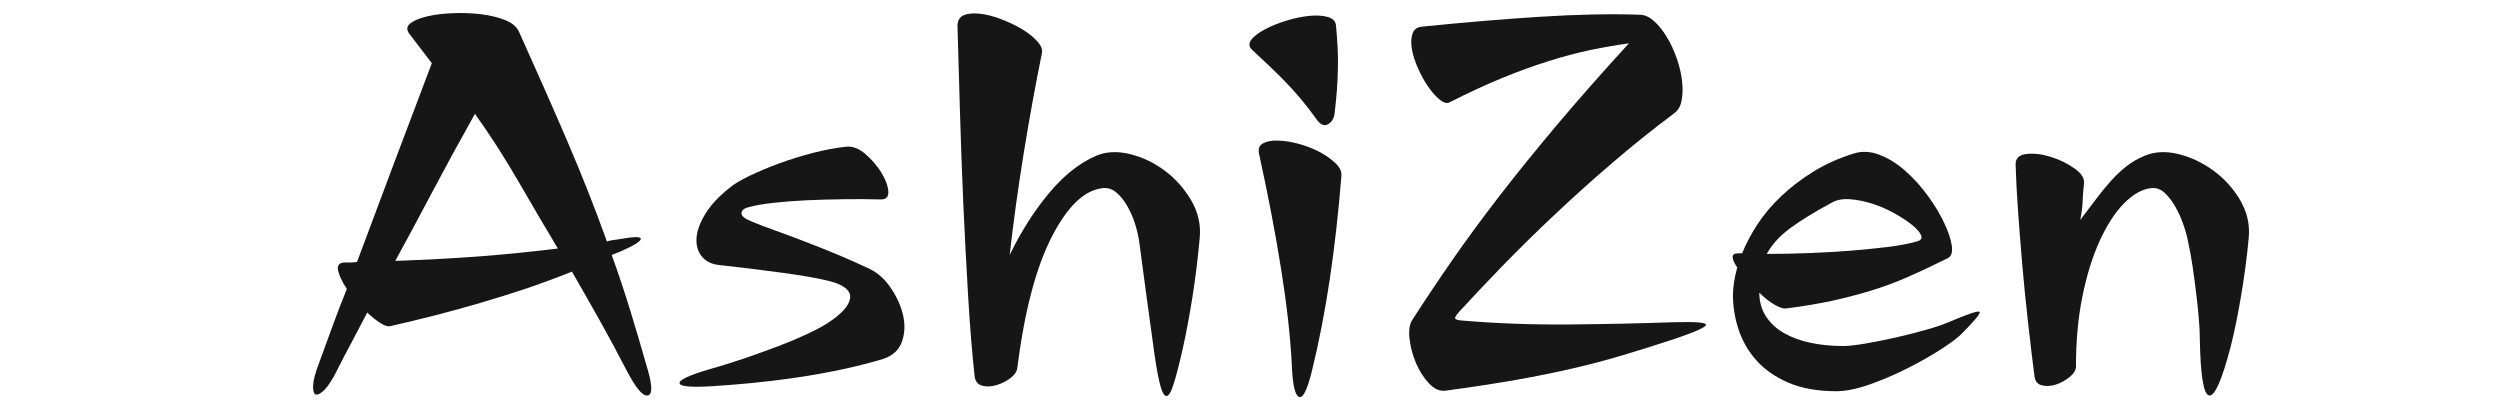 <svg version="1.0" preserveAspectRatio="xMidYMid meet" height="80" viewBox="0 0 375 60" zoomAndPan="magnify" width="500" xmlns:xlink="http://www.w3.org/1999/xlink" xmlns="http://www.w3.org/2000/svg"><defs><g></g></defs><rect fill-opacity="1" height="72" y="-6" fill="#ffffff" width="450" x="-37.5"></rect><rect fill-opacity="1" height="72" y="-6" fill="#ffffff" width="450" x="-37.5"></rect><g fill-opacity="1" fill="#171616"><g transform="translate(46.524, 58.682)"><g><path d="M 50.656 -3.156 C 51.352 -0.727 51.336 0.535 50.609 0.641 C 49.879 0.754 48.844 -0.477 47.5 -3.062 C 46.102 -5.758 44.719 -8.332 43.344 -10.781 C 41.969 -13.227 40.609 -15.613 39.266 -17.938 C 36.836 -16.969 34.492 -16.102 32.234 -15.344 C 29.973 -14.594 27.738 -13.895 25.531 -13.25 C 23.32 -12.602 21.113 -11.992 18.906 -11.422 C 16.695 -10.859 14.43 -10.312 12.109 -9.781 C 11.68 -9.664 11.156 -9.812 10.531 -10.219 C 9.914 -10.625 9.258 -11.148 8.562 -11.797 C 7.812 -10.336 7.047 -8.879 6.266 -7.422 C 5.484 -5.973 4.711 -4.492 3.953 -2.984 C 3.305 -1.691 2.703 -0.766 2.141 -0.203 C 1.578 0.359 1.145 0.586 0.844 0.484 C 0.551 0.379 0.414 -0.062 0.438 -0.844 C 0.469 -1.625 0.754 -2.719 1.297 -4.125 C 1.992 -6.008 2.676 -7.879 3.344 -9.734 C 4.02 -11.586 4.738 -13.457 5.5 -15.344 C 4.789 -16.426 4.352 -17.344 4.188 -18.094 C 4.031 -18.844 4.332 -19.25 5.094 -19.312 C 5.414 -19.312 5.738 -19.312 6.062 -19.312 C 6.383 -19.312 6.707 -19.336 7.031 -19.391 C 8.594 -23.586 10.273 -28.082 12.078 -32.875 C 13.879 -37.664 15.938 -43.109 18.25 -49.203 C 17.664 -49.953 17.102 -50.688 16.562 -51.406 C 16.02 -52.133 15.453 -52.879 14.859 -53.641 C 14.43 -54.234 14.484 -54.742 15.016 -55.172 C 15.555 -55.598 16.391 -55.945 17.516 -56.219 C 18.648 -56.488 19.945 -56.648 21.406 -56.703 C 22.863 -56.766 24.273 -56.711 25.641 -56.547 C 27.016 -56.379 28.227 -56.082 29.281 -55.656 C 30.332 -55.227 31.02 -54.633 31.344 -53.875 C 34.094 -47.789 36.531 -42.27 38.656 -37.312 C 40.781 -32.363 42.734 -27.41 44.516 -22.453 C 44.785 -22.566 45.066 -22.633 45.359 -22.656 C 45.648 -22.688 45.93 -22.727 46.203 -22.781 C 48.578 -23.207 49.707 -23.219 49.594 -22.812 C 49.488 -22.414 48.441 -21.785 46.453 -20.922 L 45.234 -20.438 C 46.203 -17.75 47.117 -15.004 47.984 -12.203 C 48.848 -9.398 49.738 -6.383 50.656 -3.156 Z M 37.156 -21.406 C 35.219 -24.633 33.238 -28 31.219 -31.5 C 29.195 -35 27.031 -38.367 24.719 -41.609 C 22.508 -37.672 20.406 -33.816 18.406 -30.047 C 16.414 -26.273 14.535 -22.773 12.766 -19.547 C 17.391 -19.711 21.641 -19.941 25.516 -20.234 C 29.398 -20.535 33.281 -20.926 37.156 -21.406 Z M 37.156 -21.406"></path></g></g></g><g fill-opacity="1" fill="#171616"><g transform="translate(99.837, 58.682)"><g><path d="M 32.641 -4.844 C 30.859 -4.301 28.836 -3.785 26.578 -3.297 C 24.316 -2.816 22 -2.398 19.625 -2.047 C 17.258 -1.703 14.945 -1.422 12.688 -1.203 C 10.426 -0.992 8.43 -0.836 6.703 -0.734 C 3.691 -0.566 2.156 -0.723 2.094 -1.203 C 2.039 -1.691 3.469 -2.367 6.375 -3.234 C 8.258 -3.766 10.102 -4.336 11.906 -4.953 C 13.719 -5.578 15.406 -6.188 16.969 -6.781 C 18.531 -7.375 19.941 -7.969 21.203 -8.562 C 22.473 -9.156 23.484 -9.691 24.234 -10.172 C 26.336 -11.523 27.484 -12.766 27.672 -13.891 C 27.859 -15.023 26.875 -15.891 24.719 -16.484 C 23.051 -16.91 20.734 -17.328 17.766 -17.734 C 14.805 -18.141 11.629 -18.531 8.234 -18.906 C 6.992 -19.008 6.066 -19.438 5.453 -20.188 C 4.836 -20.945 4.566 -21.879 4.641 -22.984 C 4.723 -24.086 5.164 -25.297 5.969 -26.609 C 6.781 -27.93 7.969 -29.211 9.531 -30.453 C 10.227 -31.047 11.25 -31.664 12.594 -32.312 C 13.945 -32.957 15.43 -33.578 17.047 -34.172 C 18.66 -34.766 20.352 -35.289 22.125 -35.75 C 23.906 -36.207 25.551 -36.516 27.062 -36.672 C 28.031 -36.785 29 -36.422 29.969 -35.578 C 30.938 -34.742 31.727 -33.828 32.344 -32.828 C 32.969 -31.836 33.32 -30.91 33.406 -30.047 C 33.488 -29.191 33.125 -28.766 32.312 -28.766 C 30.477 -28.816 28.602 -28.828 26.688 -28.797 C 24.781 -28.773 22.938 -28.723 21.156 -28.641 C 19.383 -28.555 17.758 -28.43 16.281 -28.266 C 14.801 -28.109 13.547 -27.895 12.516 -27.625 C 11.816 -27.469 11.441 -27.172 11.391 -26.734 C 11.336 -26.305 11.848 -25.879 12.922 -25.453 C 13.836 -25.066 15.008 -24.617 16.438 -24.109 C 17.863 -23.598 19.383 -23.031 21 -22.406 C 22.613 -21.789 24.254 -21.133 25.922 -20.438 C 27.598 -19.738 29.16 -19.039 30.609 -18.344 C 31.848 -17.75 32.91 -16.789 33.797 -15.469 C 34.691 -14.145 35.301 -12.785 35.625 -11.391 C 35.945 -9.992 35.891 -8.676 35.453 -7.438 C 35.023 -6.195 34.086 -5.332 32.641 -4.844 Z M 32.641 -4.844"></path></g></g></g><g fill-opacity="1" fill="#171616"><g transform="translate(139.014, 58.682)"><g><path d="M 40.953 -23.109 C 40.68 -20.035 40.316 -17.055 39.859 -14.172 C 39.398 -11.297 38.93 -8.781 38.453 -6.625 C 37.91 -4.195 37.438 -2.348 37.031 -1.078 C 36.633 0.18 36.258 0.781 35.906 0.719 C 35.551 0.664 35.211 -0.039 34.891 -1.406 C 34.566 -2.781 34.219 -4.922 33.844 -7.828 C 33.57 -9.828 33.258 -12.102 32.906 -14.656 C 32.562 -17.219 32.227 -19.711 31.906 -22.141 C 31.801 -23.047 31.586 -24.008 31.266 -25.031 C 30.941 -26.062 30.535 -26.992 30.047 -27.828 C 29.566 -28.66 29.016 -29.332 28.391 -29.844 C 27.773 -30.352 27.086 -30.555 26.328 -30.453 C 23.586 -30.129 21.047 -27.664 18.703 -23.062 C 16.359 -18.457 14.648 -11.926 13.578 -3.469 C 13.516 -2.938 13.16 -2.426 12.516 -1.938 C 11.867 -1.457 11.156 -1.109 10.375 -0.891 C 9.594 -0.672 8.891 -0.656 8.266 -0.844 C 7.648 -1.031 7.289 -1.477 7.188 -2.188 C 6.812 -5.57 6.488 -9.523 6.219 -14.047 C 5.945 -18.578 5.703 -23.25 5.484 -28.062 C 5.273 -32.883 5.102 -37.625 4.969 -42.281 C 4.832 -46.945 4.711 -51.109 4.609 -54.766 C 4.609 -55.578 4.914 -56.117 5.531 -56.391 C 6.156 -56.66 6.961 -56.738 7.953 -56.625 C 8.953 -56.52 10.016 -56.25 11.141 -55.812 C 12.273 -55.383 13.312 -54.891 14.25 -54.328 C 15.195 -53.766 15.969 -53.156 16.562 -52.5 C 17.156 -51.852 17.395 -51.266 17.281 -50.734 C 16.312 -45.992 15.395 -40.957 14.531 -35.625 C 13.676 -30.289 12.977 -25.227 12.438 -20.438 C 14.164 -23.988 16.133 -27.082 18.344 -29.719 C 20.551 -32.363 22.891 -34.223 25.359 -35.297 C 26.867 -35.941 28.566 -36.035 30.453 -35.578 C 32.336 -35.117 34.086 -34.285 35.703 -33.078 C 37.316 -31.867 38.633 -30.391 39.656 -28.641 C 40.688 -26.891 41.117 -25.047 40.953 -23.109 Z M 40.953 -23.109"></path></g></g></g><g fill-opacity="1" fill="#171616"><g transform="translate(184.088, 58.682)"><g><path d="M 16.312 -54.844 C 16.426 -53.664 16.508 -52.535 16.562 -51.453 C 16.613 -50.379 16.625 -49.316 16.594 -48.266 C 16.57 -47.211 16.52 -46.133 16.438 -45.031 C 16.352 -43.926 16.234 -42.754 16.078 -41.516 C 15.961 -40.816 15.625 -40.316 15.062 -40.016 C 14.5 -39.723 13.922 -40.008 13.328 -40.875 C 12.516 -42.008 11.734 -43.02 10.984 -43.906 C 10.234 -44.789 9.477 -45.625 8.719 -46.406 C 7.969 -47.188 7.176 -47.969 6.344 -48.75 C 5.508 -49.531 4.633 -50.352 3.719 -51.219 C 3.227 -51.695 3.195 -52.207 3.625 -52.75 C 4.062 -53.289 4.738 -53.801 5.656 -54.281 C 6.57 -54.77 7.633 -55.203 8.844 -55.578 C 10.051 -55.953 11.191 -56.191 12.266 -56.297 C 13.348 -56.41 14.281 -56.359 15.062 -56.141 C 15.844 -55.922 16.258 -55.488 16.312 -54.844 Z M 17.125 -32.312 C 16.695 -26.926 16.117 -21.781 15.391 -16.875 C 14.66 -11.977 13.758 -7.348 12.688 -2.984 C 11.977 -0.129 11.328 1.145 10.734 0.844 C 10.148 0.551 9.801 -1.02 9.688 -3.875 C 9.477 -8.07 8.953 -12.82 8.109 -18.125 C 7.273 -23.438 6.16 -29.27 4.766 -35.625 C 4.609 -36.375 4.812 -36.895 5.375 -37.188 C 5.938 -37.488 6.688 -37.625 7.625 -37.594 C 8.57 -37.57 9.598 -37.41 10.703 -37.109 C 11.805 -36.816 12.844 -36.414 13.812 -35.906 C 14.781 -35.395 15.586 -34.828 16.234 -34.203 C 16.879 -33.586 17.176 -32.957 17.125 -32.312 Z M 17.125 -32.312"></path></g></g></g><g fill-opacity="1" fill="#171616"><g transform="translate(207.19, 58.682)"><g><path d="M 43.938 -7.828 C 41.195 -6.922 38.598 -6.102 36.141 -5.375 C 33.691 -4.645 31.176 -3.984 28.594 -3.391 C 26.008 -2.797 23.195 -2.227 20.156 -1.688 C 17.113 -1.156 13.598 -0.617 9.609 -0.078 C 8.754 0.023 7.938 -0.336 7.156 -1.172 C 6.375 -2.004 5.723 -3.023 5.203 -4.234 C 4.691 -5.453 4.367 -6.68 4.234 -7.922 C 4.098 -9.16 4.25 -10.102 4.688 -10.75 C 6.625 -13.758 8.641 -16.77 10.734 -19.781 C 12.836 -22.801 15.164 -25.969 17.719 -29.281 C 20.281 -32.594 23.133 -36.117 26.281 -39.859 C 29.438 -43.609 33.062 -47.719 37.156 -52.188 C 35.219 -51.914 33.281 -51.578 31.344 -51.172 C 29.406 -50.766 27.359 -50.223 25.203 -49.547 C 23.047 -48.879 20.742 -48.047 18.297 -47.047 C 15.848 -46.055 13.141 -44.805 10.172 -43.297 C 9.797 -43.141 9.328 -43.285 8.766 -43.734 C 8.203 -44.191 7.633 -44.828 7.062 -45.641 C 6.5 -46.453 5.988 -47.367 5.531 -48.391 C 5.07 -49.41 4.758 -50.379 4.594 -51.297 C 4.438 -52.211 4.469 -52.992 4.688 -53.641 C 4.906 -54.285 5.391 -54.633 6.141 -54.688 C 12.492 -55.332 18.414 -55.828 23.906 -56.172 C 29.406 -56.523 34.414 -56.625 38.938 -56.469 C 39.633 -56.414 40.316 -56.078 40.984 -55.453 C 41.66 -54.836 42.281 -54.055 42.844 -53.109 C 43.414 -52.172 43.906 -51.117 44.312 -49.953 C 44.719 -48.797 44.984 -47.68 45.109 -46.609 C 45.242 -45.535 45.227 -44.551 45.062 -43.656 C 44.906 -42.77 44.531 -42.113 43.938 -41.688 C 40.82 -39.363 37.727 -36.883 34.656 -34.25 C 31.582 -31.613 28.645 -28.973 25.844 -26.328 C 23.051 -23.691 20.453 -21.133 18.047 -18.656 C 15.648 -16.176 13.539 -13.941 11.719 -11.953 C 11.176 -11.359 10.973 -10.992 11.109 -10.859 C 11.242 -10.723 11.66 -10.629 12.359 -10.578 C 17.578 -10.148 22.906 -9.961 28.344 -10.016 C 33.789 -10.066 38.938 -10.176 43.781 -10.344 C 47.176 -10.445 48.816 -10.312 48.703 -9.938 C 48.598 -9.562 47.008 -8.859 43.938 -7.828 Z M 43.938 -7.828"></path></g></g></g><g fill-opacity="1" fill="#171616"><g transform="translate(256.788, 58.682)"><g><path d="M 37.406 -8.562 C 36.812 -7.969 35.758 -7.188 34.25 -6.219 C 32.738 -5.25 31.066 -4.305 29.234 -3.391 C 27.41 -2.473 25.539 -1.676 23.625 -1 C 21.719 -0.332 20.062 0 18.656 0 C 15.852 0 13.457 -0.426 11.469 -1.281 C 9.477 -2.145 7.875 -3.266 6.656 -4.641 C 5.445 -6.016 4.562 -7.551 4 -9.25 C 3.438 -10.945 3.156 -12.656 3.156 -14.375 C 3.156 -15.562 3.367 -16.961 3.797 -18.578 C 3.367 -19.172 3.141 -19.672 3.109 -20.078 C 3.078 -20.484 3.359 -20.688 3.953 -20.688 L 4.531 -20.688 C 5.113 -22.133 5.891 -23.598 6.859 -25.078 C 7.836 -26.555 9.023 -27.957 10.422 -29.281 C 11.816 -30.602 13.406 -31.816 15.188 -32.922 C 16.969 -34.023 18.961 -34.926 21.172 -35.625 C 22.461 -36.051 23.789 -35.992 25.156 -35.453 C 26.531 -34.922 27.82 -34.113 29.031 -33.031 C 30.25 -31.957 31.367 -30.719 32.391 -29.312 C 33.41 -27.914 34.227 -26.555 34.844 -25.234 C 35.469 -23.922 35.848 -22.781 35.984 -21.812 C 36.117 -20.844 35.914 -20.223 35.375 -19.953 C 33.227 -18.879 31.223 -17.938 29.359 -17.125 C 27.504 -16.312 25.645 -15.625 23.781 -15.062 C 21.926 -14.5 20.004 -14 18.016 -13.562 C 16.023 -13.133 13.789 -12.758 11.312 -12.438 C 10.82 -12.332 10.188 -12.508 9.406 -12.969 C 8.625 -13.426 7.859 -14.031 7.109 -14.781 C 7.109 -13.438 7.441 -12.25 8.109 -11.219 C 8.785 -10.195 9.688 -9.363 10.812 -8.719 C 11.945 -8.07 13.27 -7.586 14.781 -7.266 C 16.289 -6.941 17.906 -6.781 19.625 -6.781 C 20.438 -6.781 21.555 -6.898 22.984 -7.141 C 24.41 -7.391 25.906 -7.688 27.469 -8.031 C 29.031 -8.383 30.535 -8.766 31.984 -9.172 C 33.441 -9.578 34.602 -9.969 35.469 -10.344 C 38.375 -11.582 39.93 -12.102 40.141 -11.906 C 40.359 -11.719 39.445 -10.602 37.406 -8.562 Z M 30.703 -22.453 C 31.348 -22.617 31.57 -22.93 31.375 -23.391 C 31.188 -23.848 30.742 -24.359 30.047 -24.922 C 29.348 -25.484 28.473 -26.062 27.422 -26.656 C 26.367 -27.25 25.266 -27.734 24.109 -28.109 C 22.953 -28.484 21.82 -28.711 20.719 -28.797 C 19.613 -28.879 18.688 -28.703 17.938 -28.266 C 15.352 -26.867 13.281 -25.594 11.719 -24.438 C 10.156 -23.281 8.992 -22 8.234 -20.594 C 10.285 -20.594 12.383 -20.633 14.531 -20.719 C 16.688 -20.801 18.773 -20.922 20.797 -21.078 C 22.816 -21.242 24.688 -21.43 26.406 -21.641 C 28.133 -21.859 29.566 -22.129 30.703 -22.453 Z M 30.703 -22.453"></path></g></g></g><g fill-opacity="1" fill="#171616"><g transform="translate(297.176, 58.682)"><g><path d="M 40.141 -23.109 C 39.879 -20.191 39.488 -17.223 38.969 -14.203 C 38.457 -11.191 37.938 -8.664 37.406 -6.625 C 36.113 -1.664 35.047 0.754 34.203 0.641 C 33.367 0.535 32.898 -2.285 32.797 -7.828 C 32.797 -8.805 32.738 -9.91 32.625 -11.141 C 32.52 -12.379 32.383 -13.645 32.219 -14.938 C 32.062 -16.238 31.891 -17.52 31.703 -18.781 C 31.516 -20.051 31.312 -21.172 31.094 -22.141 C 30.938 -23.047 30.68 -24 30.328 -25 C 29.984 -26 29.566 -26.914 29.078 -27.75 C 28.598 -28.582 28.062 -29.266 27.469 -29.797 C 26.875 -30.336 26.203 -30.555 25.453 -30.453 C 24.098 -30.297 22.75 -29.531 21.406 -28.156 C 20.062 -26.781 18.848 -24.906 17.766 -22.531 C 16.691 -20.164 15.832 -17.395 15.188 -14.219 C 14.539 -11.039 14.219 -7.539 14.219 -3.719 C 14.219 -3.176 13.906 -2.648 13.281 -2.141 C 12.664 -1.629 11.977 -1.25 11.219 -1 C 10.469 -0.758 9.77 -0.719 9.125 -0.875 C 8.477 -1.039 8.102 -1.477 8 -2.188 C 7.676 -4.719 7.352 -7.422 7.031 -10.297 C 6.707 -13.18 6.422 -16.035 6.172 -18.859 C 5.93 -21.691 5.719 -24.41 5.531 -27.016 C 5.344 -29.629 5.223 -31.93 5.172 -33.922 C 5.117 -34.891 5.645 -35.441 6.75 -35.578 C 7.852 -35.711 9.062 -35.578 10.375 -35.172 C 11.695 -34.773 12.895 -34.195 13.969 -33.438 C 15.051 -32.688 15.535 -31.906 15.422 -31.094 C 15.316 -30.188 15.25 -29.328 15.219 -28.516 C 15.195 -27.703 15.078 -26.758 14.859 -25.688 C 15.723 -26.82 16.52 -27.875 17.25 -28.844 C 17.977 -29.812 18.703 -30.695 19.422 -31.5 C 20.148 -32.312 20.914 -33.039 21.719 -33.688 C 22.531 -34.332 23.453 -34.867 24.484 -35.297 C 25.984 -35.941 27.676 -36.035 29.562 -35.578 C 31.445 -35.117 33.211 -34.285 34.859 -33.078 C 36.504 -31.867 37.836 -30.391 38.859 -28.641 C 39.879 -26.891 40.305 -25.047 40.141 -23.109 Z M 40.141 -23.109"></path></g></g></g></svg>